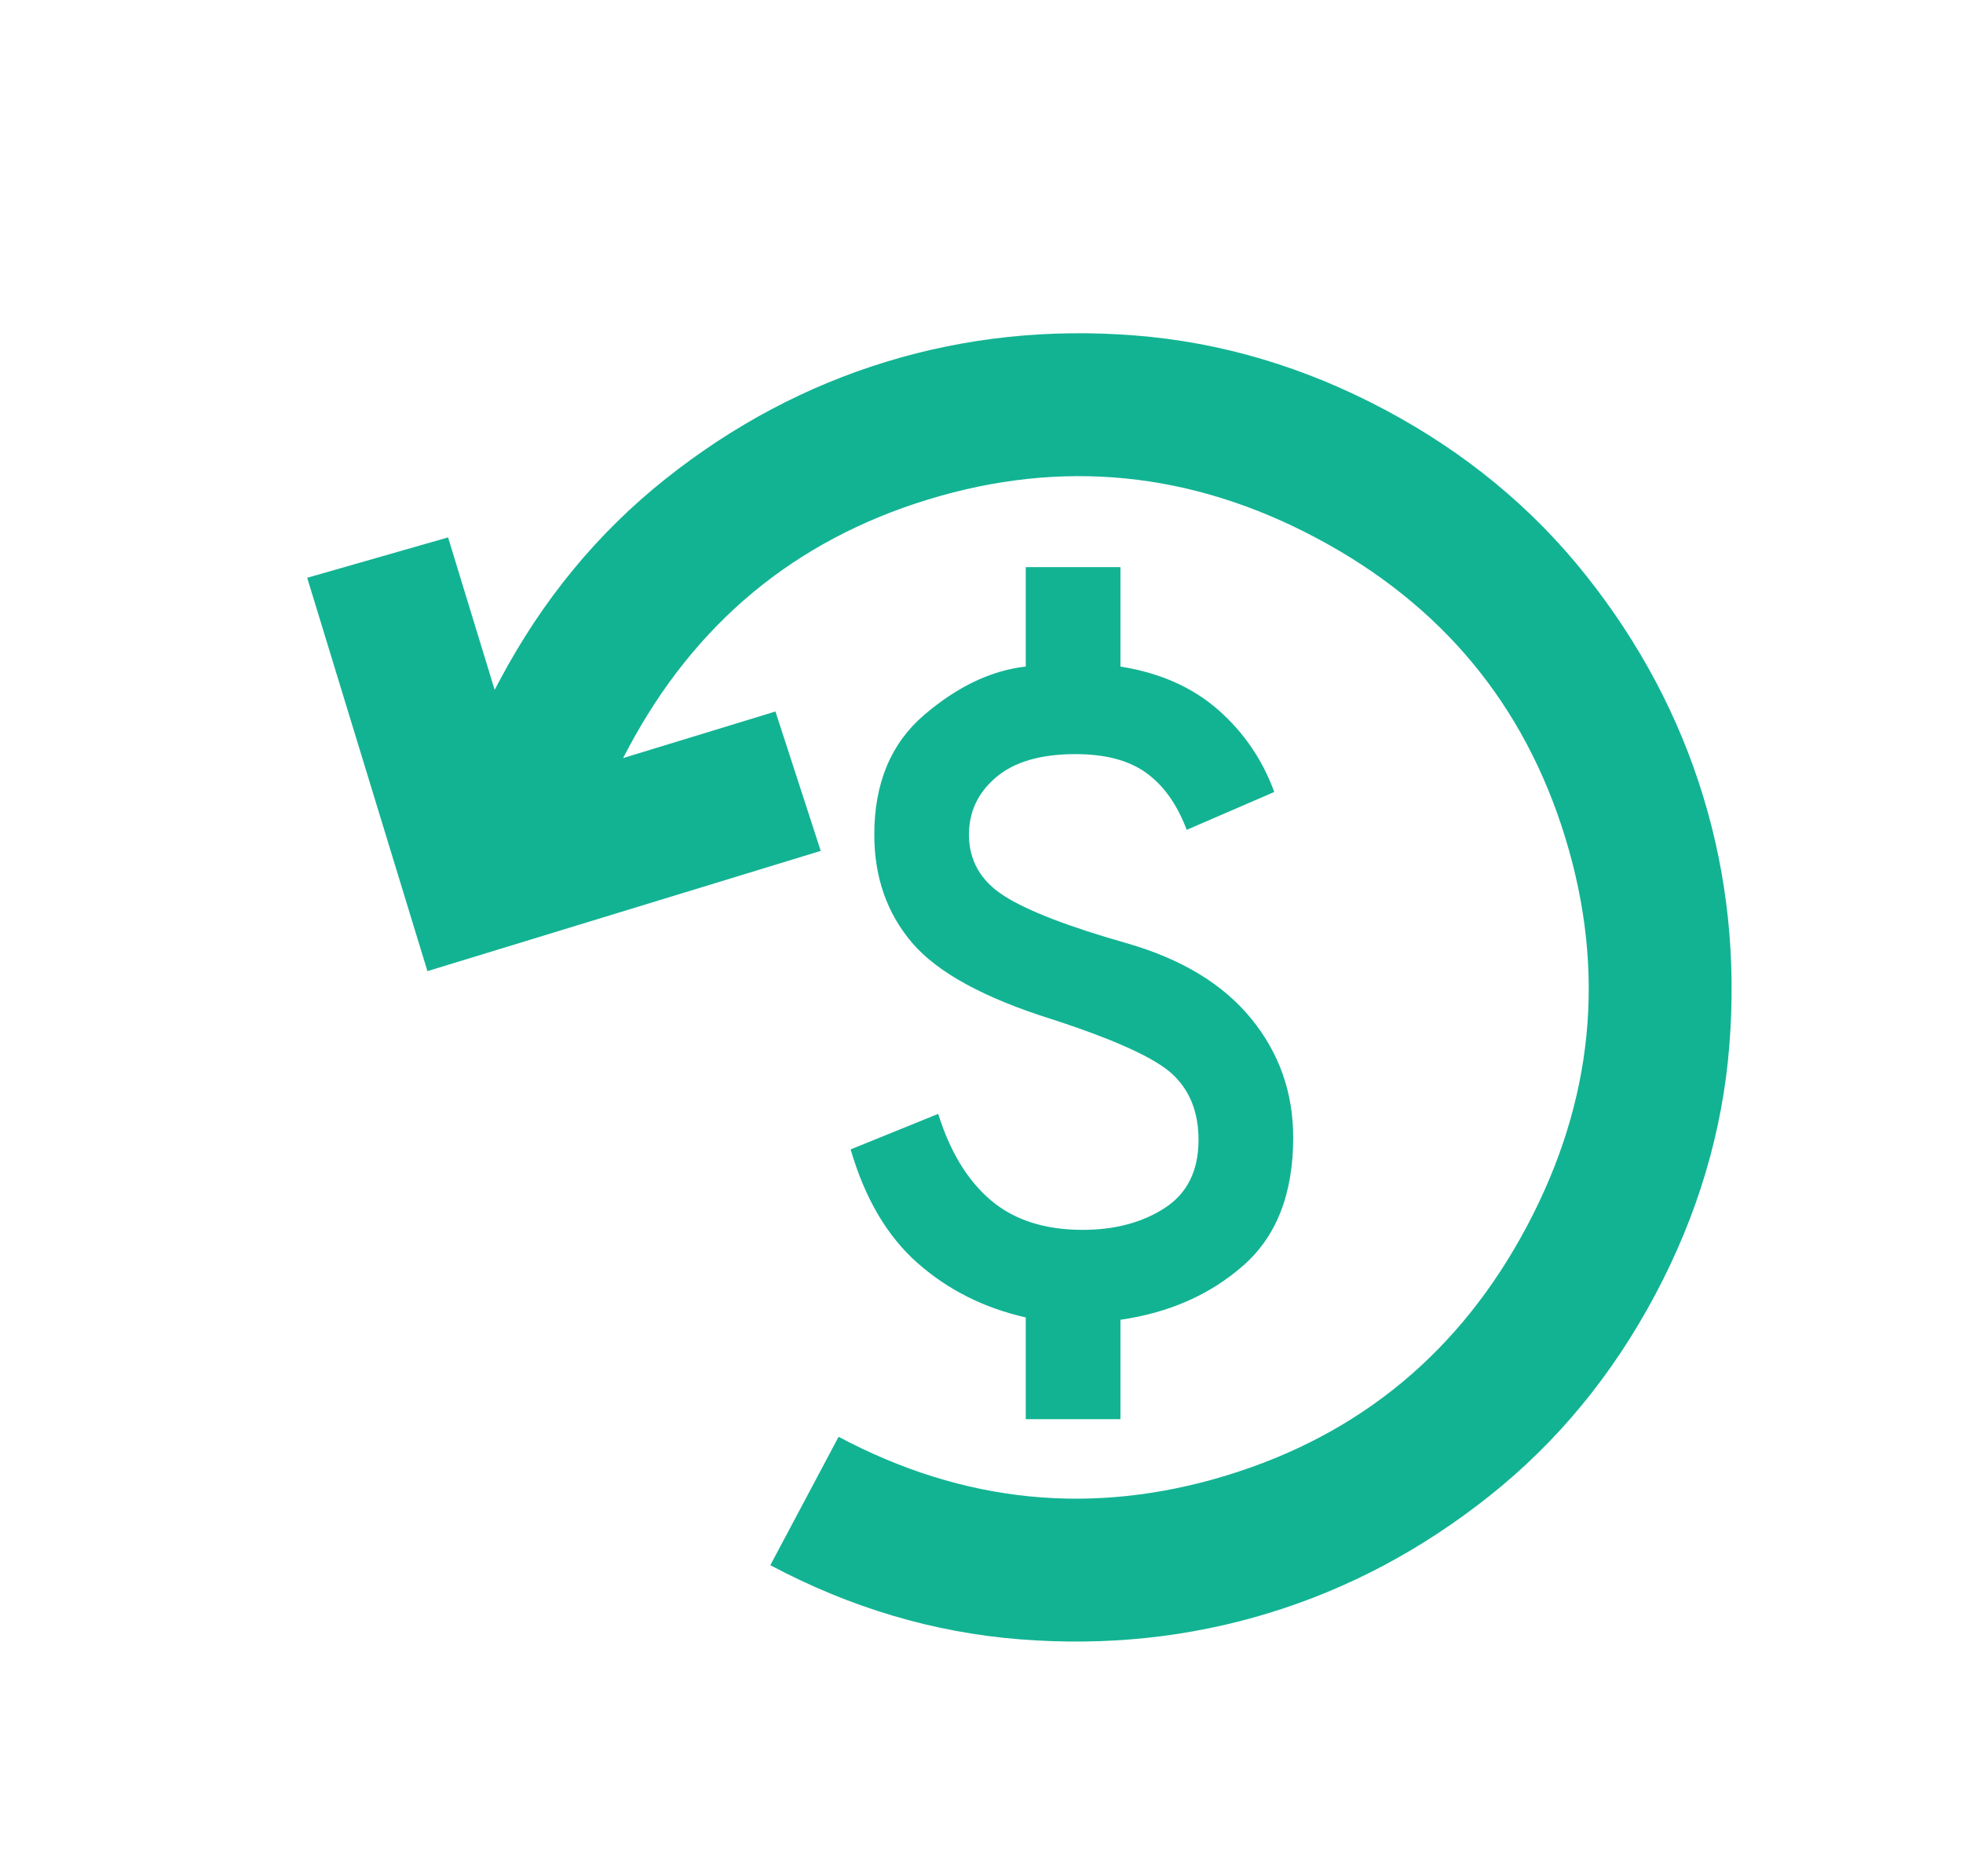 <svg width="90" height="86" viewBox="0 0 90 86" fill="none" xmlns="http://www.w3.org/2000/svg">
<path d="M47.029 65.062V60.397C45.112 59.962 43.458 59.131 42.065 57.901C40.673 56.671 39.651 54.935 39 52.693L43.015 51.065C43.557 52.801 44.362 54.121 45.429 55.026C46.496 55.93 47.898 56.382 49.634 56.382C51.117 56.382 52.373 56.047 53.404 55.378C54.435 54.709 54.95 53.669 54.95 52.258C54.95 50.993 54.553 49.989 53.757 49.248C52.961 48.506 51.117 47.665 48.223 46.725C45.112 45.748 42.979 44.582 41.821 43.225C40.664 41.869 40.085 40.214 40.085 38.261C40.085 35.91 40.845 34.084 42.364 32.782C43.883 31.48 45.438 30.738 47.029 30.557V26H51.37V30.557C53.178 30.847 54.67 31.507 55.846 32.538C57.021 33.568 57.88 34.825 58.423 36.308L54.408 38.044C53.974 36.887 53.359 36.019 52.563 35.44C51.768 34.861 50.682 34.572 49.308 34.572C47.717 34.572 46.505 34.925 45.673 35.63C44.841 36.335 44.425 37.212 44.425 38.261C44.425 39.455 44.968 40.395 46.053 41.082C47.138 41.77 49.019 42.493 51.695 43.252C54.191 43.976 56.081 45.124 57.365 46.698C58.649 48.271 59.291 50.088 59.291 52.15C59.291 54.718 58.531 56.671 57.012 58.009C55.493 59.348 53.612 60.179 51.37 60.505V65.062H47.029Z" fill="#12B393"/>
<path d="M75.891 59.351C73.934 63.03 71.403 66.105 68.297 68.574C65.19 71.044 61.815 72.836 58.171 73.95C54.527 75.064 50.727 75.466 46.771 75.155C42.815 74.845 38.997 73.712 35.318 71.756L38.448 65.869C44.187 68.921 50.118 69.511 56.242 67.638C62.365 65.766 66.953 61.961 70.004 56.222C73.056 50.482 73.645 44.551 71.773 38.428C69.901 32.304 66.096 27.717 60.356 24.665C54.617 21.614 48.686 21.024 42.562 22.896C36.439 24.768 31.852 28.574 28.8 34.313L28.565 34.754L35.553 32.618L37.629 39.008L19.597 44.521L14.084 26.488L20.543 24.637L22.679 31.625L22.914 31.183C24.87 27.504 27.401 24.43 30.507 21.96C33.614 19.491 36.989 17.699 40.633 16.585C44.277 15.471 48.077 15.069 52.033 15.379C55.99 15.689 59.807 16.823 63.486 18.779C67.165 20.735 70.239 23.266 72.709 26.372C75.179 29.479 76.971 32.854 78.085 36.498C79.199 40.142 79.601 43.942 79.29 47.898C78.98 51.855 77.847 55.672 75.891 59.351Z" fill="#12B393"/>
</svg>

